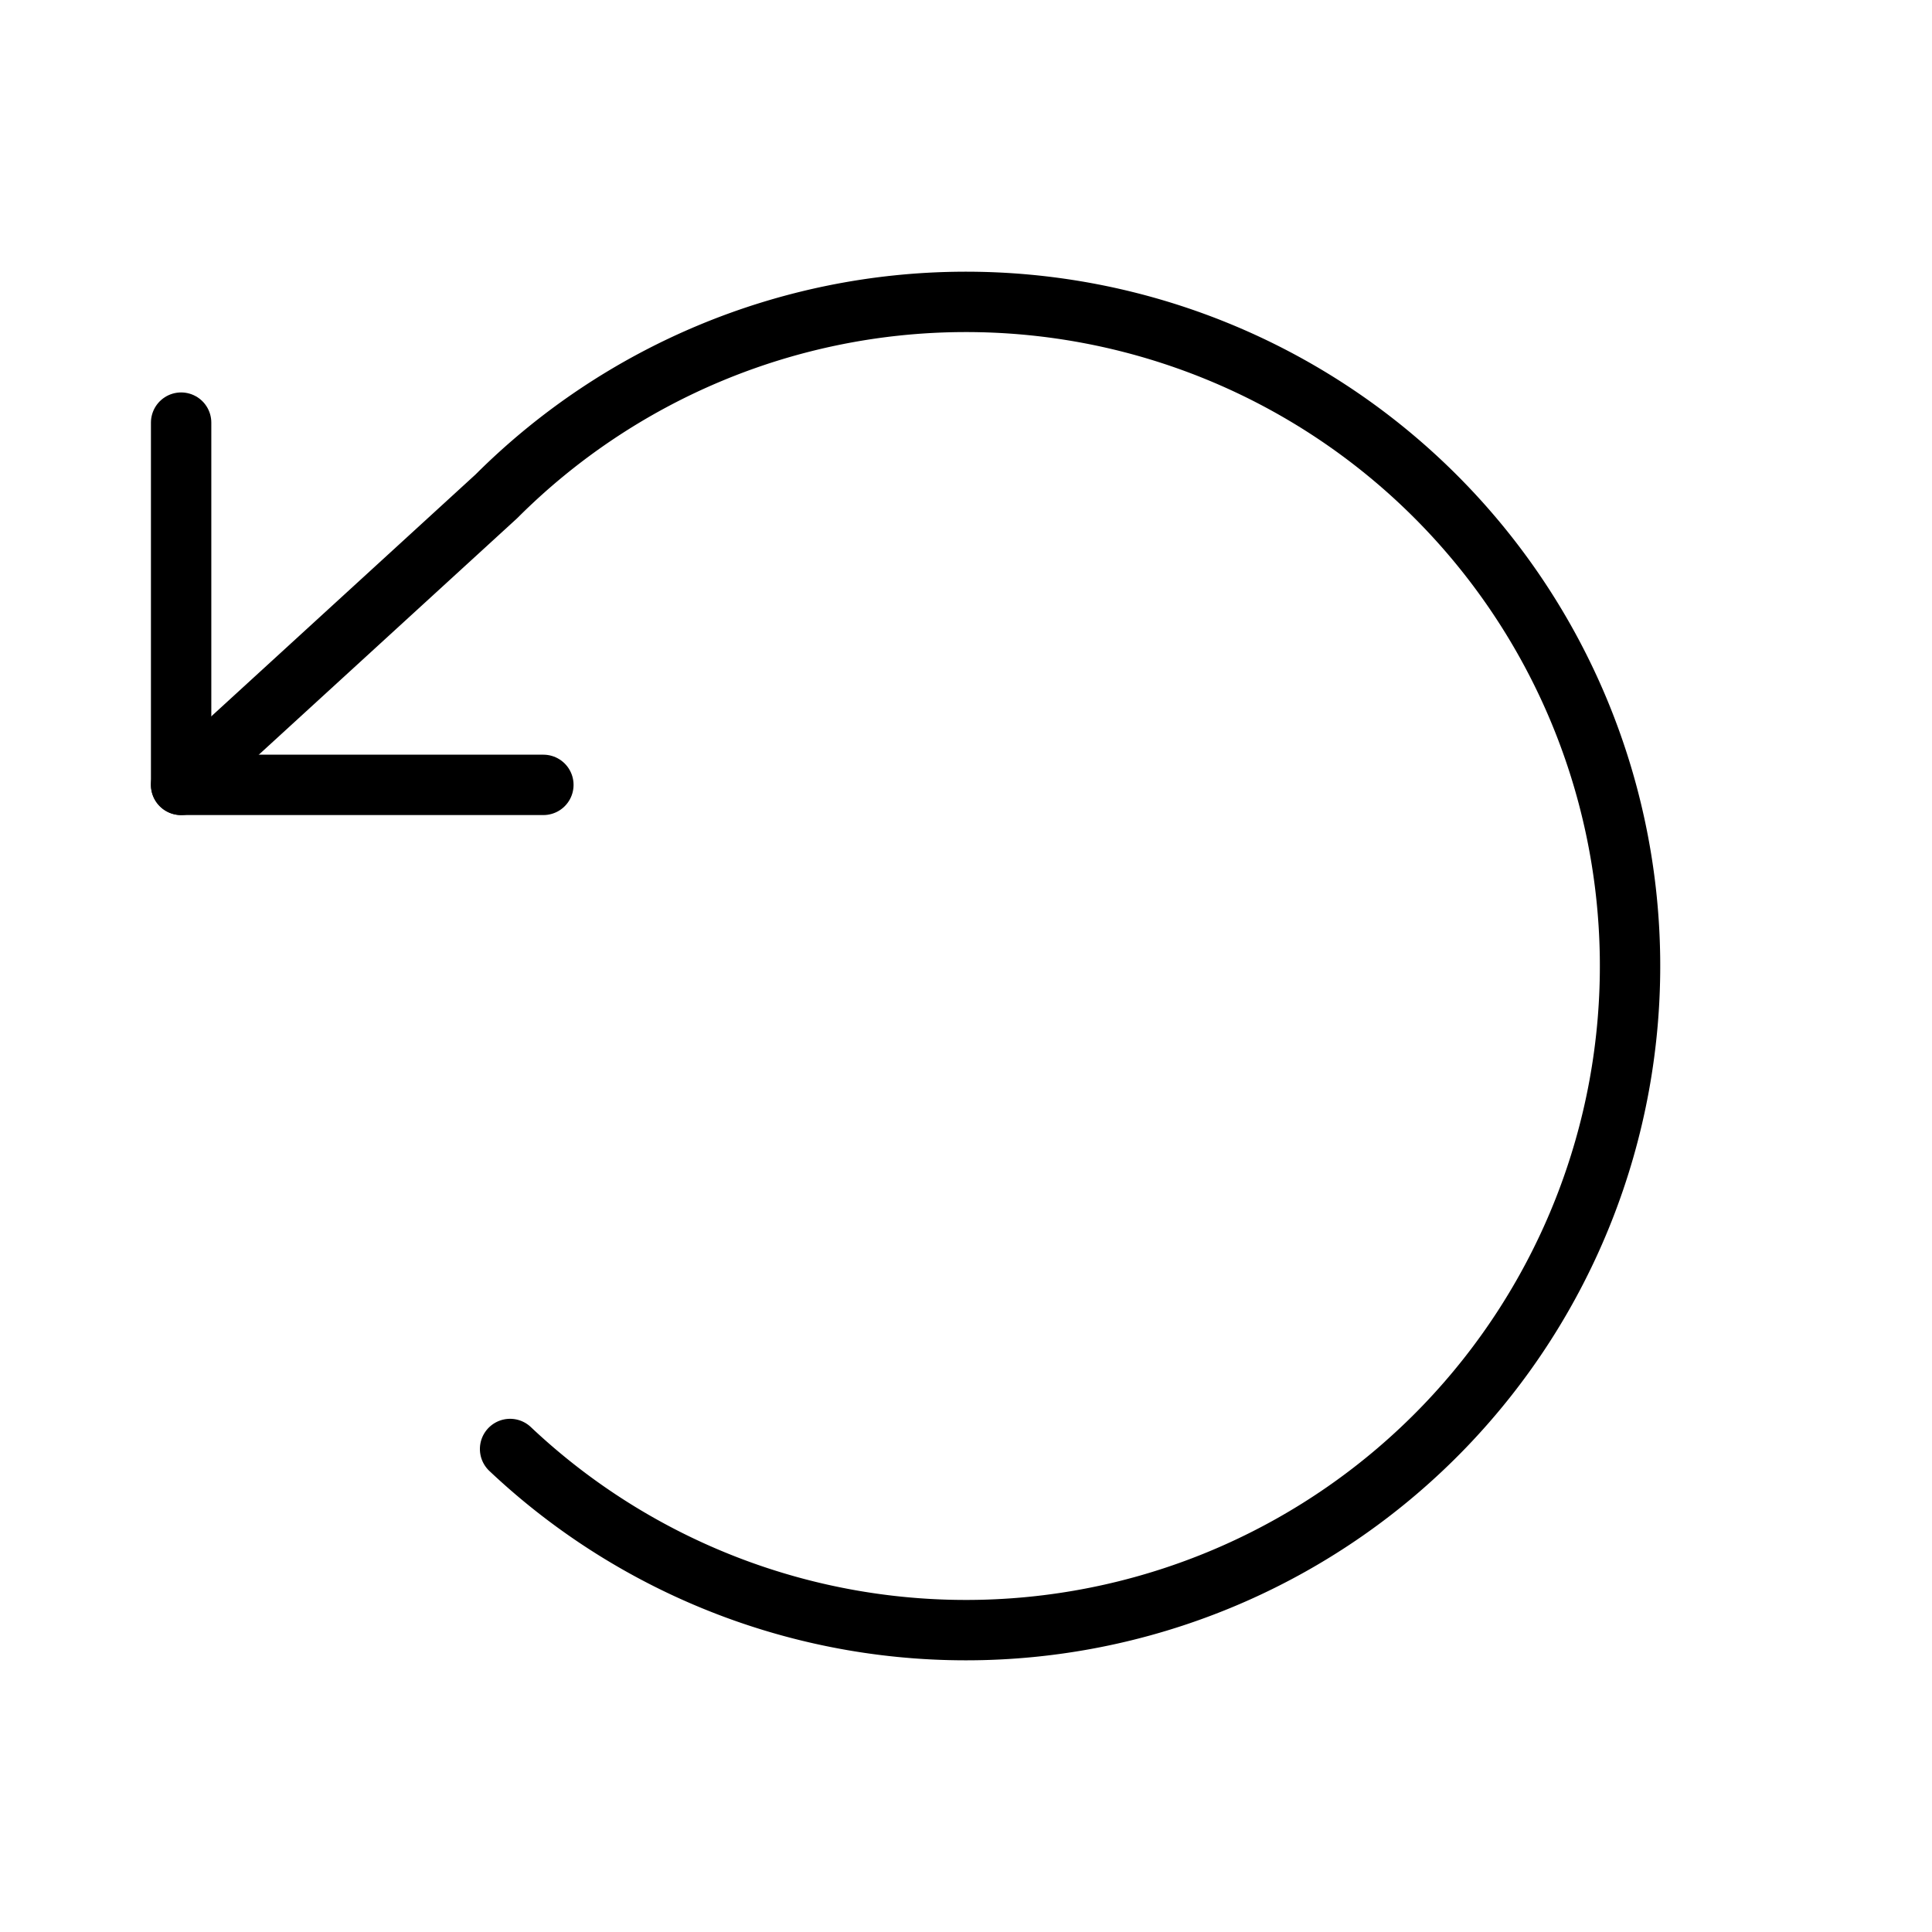 <?xml version="1.0" encoding="UTF-8"?>
<svg xmlns="http://www.w3.org/2000/svg" viewBox="0 0 256 256">
  <rect width="256" height="256" fill="none"></rect>
  <polyline points="24 56 24 104 72 104" fill="none" stroke="currentColor" stroke-linecap="round" stroke-linejoin="round" stroke-width="8"></polyline>
  <path d="M67.59,192A88,88,0,1,0,65.77,65.77L24,104" fill="none" stroke="currentColor" stroke-linecap="round" stroke-linejoin="round" stroke-width="8"></path>
</svg>
